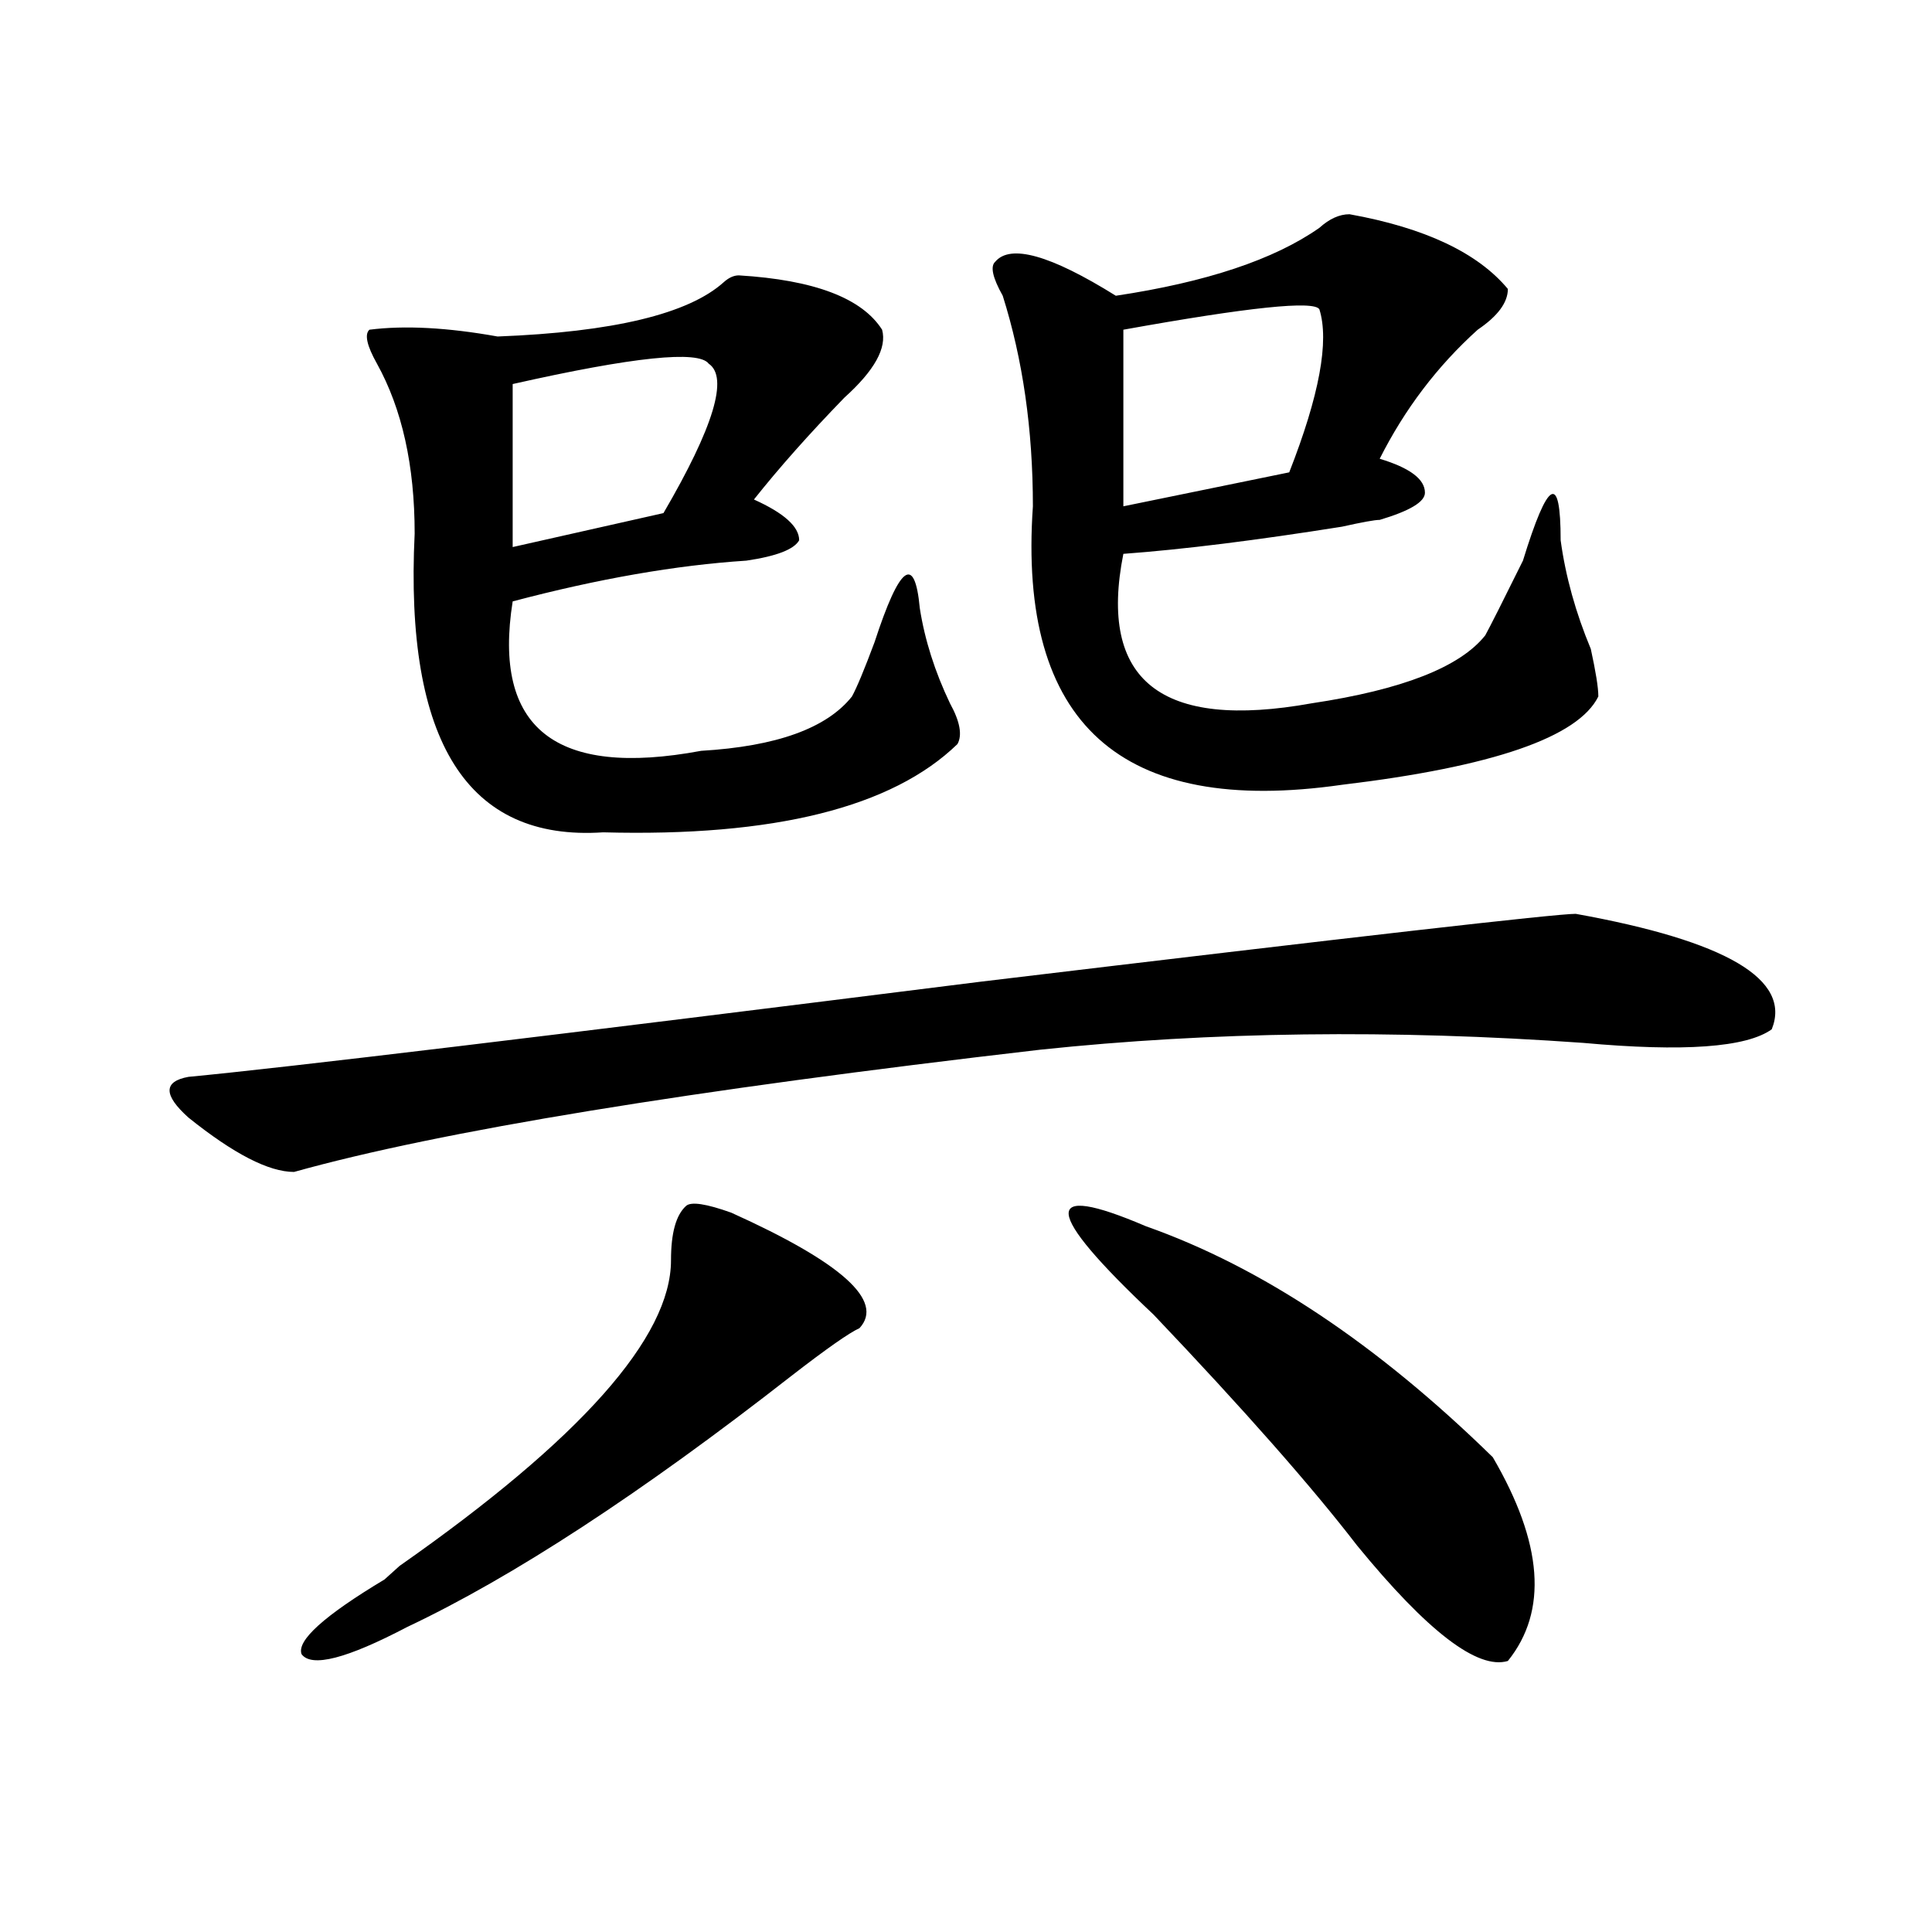 <?xml version="1.0" encoding="utf-8"?>
<!-- Generator: Adobe Illustrator 16.0.0, SVG Export Plug-In . SVG Version: 6.00 Build 0)  -->
<!DOCTYPE svg PUBLIC "-//W3C//DTD SVG 1.1//EN" "http://www.w3.org/Graphics/SVG/1.1/DTD/svg11.dtd">
<svg version="1.1" id="图层_1" xmlns="http://www.w3.org/2000/svg" xmlns:xlink="http://www.w3.org/1999/xlink" x="0px" y="0px"
	 width="1000px" height="1000px" viewBox="0 0 1000 1000" enable-background="new 0 0 1000 1000" xml:space="preserve">
<path d="M815.59,473c78.047,14.063,111.827,34.003,101.461,59.766c-13.049,9.394-45.548,11.756-97.559,7.031
	c-98.9-7.031-192.556-5.822-280.969,3.516c-182.13,21.094-310.907,42.188-386.332,63.281c-13.049,0-31.219-9.338-54.633-28.125
	c-13.049-11.7-13.049-18.731,0-21.094c49.389-4.669,185.971-21.094,409.746-49.219C702.422,484.756,805.164,473,815.59,473z
	 M378.528,627.688c57.194,25.818,79.327,45.703,66.34,59.766c-5.244,2.362-16.951,10.547-35.121,24.609
	c-78.047,60.975-144.387,104.26-199.02,130.078c-31.219,16.369-49.45,21.094-54.633,14.063c-2.622-7.031,11.707-19.94,42.926-38.672
	l7.805-7.031c93.656-65.588,140.484-118.322,140.484-158.203c0-14.063,2.561-23.4,7.805-28.125
	C357.675,621.865,365.479,623.019,378.528,627.688z M382.43,142.531c39.023,2.362,63.718,11.756,74.145,28.125
	c2.561,9.394-3.902,21.094-19.512,35.156c-18.231,18.787-33.841,36.365-46.828,52.734c15.609,7.031,23.414,14.063,23.414,21.094
	c-2.622,4.725-11.707,8.24-27.316,10.547c-36.463,2.362-76.766,9.394-120.973,21.094c-10.427,65.644,22.073,91.406,97.559,77.344
	c39.023-2.307,64.998-11.7,78.047-28.125c2.561-4.669,6.463-14.063,11.707-28.125c12.988-39.825,20.792-45.703,23.414-17.578
	c2.561,16.425,7.805,32.85,15.609,49.219c5.183,9.394,6.463,16.425,3.902,21.094c-33.841,32.85-94.998,48.065-183.41,45.703
	c-70.242,4.725-102.802-46.856-97.559-154.688c0-35.156-6.524-64.435-19.512-87.891c-5.244-9.338-6.524-15.216-3.902-17.578
	c18.17-2.307,40.304-1.153,66.34,3.516c59.816-2.307,98.839-11.7,117.07-28.125C377.186,143.74,379.808,142.531,382.43,142.531z
	 M366.821,188.234c-5.244-7.031-39.023-3.516-101.461,10.547v84.375l78.047-17.578C369.382,221.084,377.186,195.266,366.821,188.234
	z M698.52,110.891c39.023,7.031,66.34,19.94,81.949,38.672c0,7.031-5.244,14.063-15.609,21.094
	c-20.853,18.787-37.743,41.034-50.73,66.797c15.609,4.725,23.414,10.547,23.414,17.578c0,4.725-7.805,9.394-23.414,14.063
	c-2.622,0-9.146,1.209-19.512,3.516c-44.267,7.031-81.949,11.756-113.168,14.063c-13.049,65.644,19.512,91.406,97.559,77.344
	c46.828-7.031,76.705-18.731,89.754-35.156c2.561-4.669,9.085-17.578,19.512-38.672c12.988-42.188,19.512-45.703,19.512-10.547
	c2.561,18.787,7.805,37.519,15.609,56.25c2.561,11.756,3.902,19.94,3.902,24.609c-10.427,21.094-54.633,36.365-132.68,45.703
	c-114.51,16.425-167.801-31.641-159.996-144.141c0-39.825-5.244-76.135-15.609-108.984c-5.244-9.338-6.524-15.216-3.902-17.578
	c7.805-9.338,28.597-3.516,62.438,17.578c46.828-7.031,81.949-18.731,105.363-35.156
	C688.094,113.253,693.276,110.891,698.52,110.891z M593.157,634.719c59.816,21.094,119.631,60.975,179.508,119.531
	c25.975,44.494,28.597,79.65,7.805,105.469c-15.609,4.669-41.645-15.271-78.047-59.766
	c-23.414-30.432-58.535-70.313-105.363-119.531C539.804,626.534,538.524,611.318,593.157,634.719z M682.911,160.109
	c-2.622-4.669-36.463-1.153-101.461,10.547v91.406l85.852-17.578C682.911,204.659,688.094,176.534,682.911,160.109z"/>
</svg>

